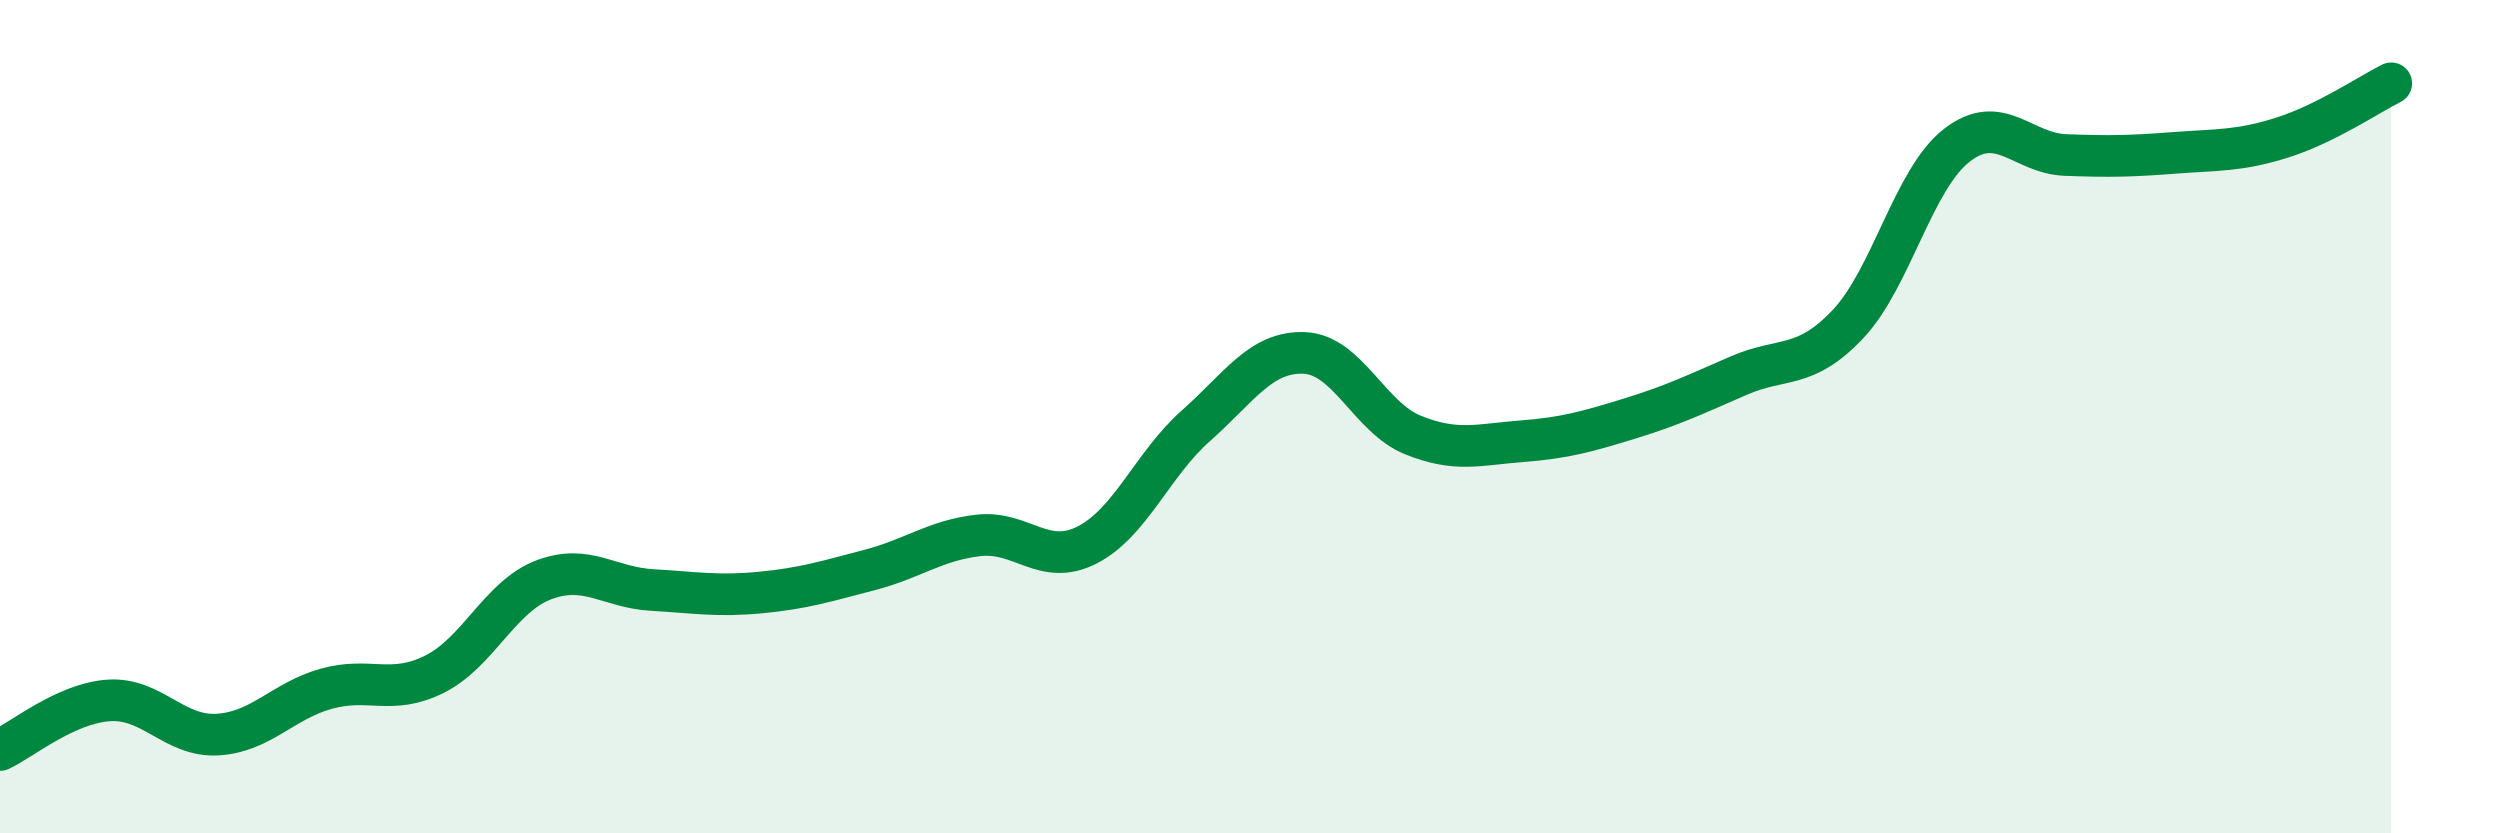 
    <svg width="60" height="20" viewBox="0 0 60 20" xmlns="http://www.w3.org/2000/svg">
      <path
        d="M 0,18 C 0.52,17.76 1.57,16.88 2.61,16.81 C 3.65,16.74 4.18,17.69 5.22,17.63 C 6.26,17.57 6.79,16.82 7.83,16.53 C 8.87,16.24 9.39,16.7 10.43,16.18 C 11.47,15.66 12,14.32 13.04,13.92 C 14.08,13.52 14.61,14.1 15.65,14.16 C 16.69,14.22 17.22,14.32 18.26,14.22 C 19.3,14.12 19.83,13.95 20.87,13.68 C 21.91,13.41 22.44,12.97 23.48,12.85 C 24.52,12.73 25.05,13.61 26.09,13.08 C 27.13,12.55 27.66,11.14 28.7,10.22 C 29.74,9.3 30.26,8.43 31.3,8.47 C 32.34,8.51 32.87,10.02 33.91,10.44 C 34.95,10.86 35.48,10.67 36.52,10.59 C 37.56,10.51 38.09,10.36 39.13,10.04 C 40.17,9.72 40.7,9.46 41.74,9.01 C 42.78,8.56 43.31,8.88 44.35,7.78 C 45.39,6.68 45.92,4.3 46.96,3.49 C 48,2.68 48.53,3.68 49.57,3.72 C 50.61,3.76 51.13,3.75 52.17,3.67 C 53.21,3.59 53.74,3.63 54.78,3.3 C 55.82,2.97 56.87,2.26 57.39,2L57.39 20L0 20Z"
        fill="#008740"
        opacity="0.1"
        stroke-linecap="round"
        stroke-linejoin="round"
      />
      <path
        d="M 0,18 C 0.52,17.76 1.57,16.88 2.61,16.81 C 3.65,16.74 4.18,17.69 5.22,17.63 C 6.26,17.57 6.79,16.82 7.83,16.53 C 8.87,16.24 9.39,16.7 10.43,16.18 C 11.47,15.66 12,14.32 13.04,13.92 C 14.08,13.52 14.61,14.1 15.65,14.16 C 16.69,14.22 17.22,14.32 18.26,14.22 C 19.3,14.12 19.83,13.95 20.87,13.68 C 21.91,13.41 22.44,12.97 23.48,12.85 C 24.52,12.73 25.05,13.61 26.09,13.08 C 27.13,12.55 27.66,11.14 28.7,10.22 C 29.74,9.3 30.26,8.43 31.3,8.47 C 32.34,8.51 32.87,10.02 33.91,10.44 C 34.95,10.86 35.48,10.67 36.52,10.59 C 37.56,10.51 38.09,10.36 39.13,10.04 C 40.17,9.72 40.7,9.46 41.74,9.01 C 42.78,8.56 43.31,8.88 44.35,7.78 C 45.39,6.68 45.92,4.3 46.96,3.49 C 48,2.68 48.53,3.68 49.57,3.72 C 50.61,3.76 51.13,3.75 52.17,3.67 C 53.21,3.59 53.74,3.63 54.78,3.3 C 55.82,2.97 56.87,2.26 57.39,2"
        stroke="#008740"
        stroke-width="1"
        fill="none"
        stroke-linecap="round"
        stroke-linejoin="round"
      />
    </svg>
  